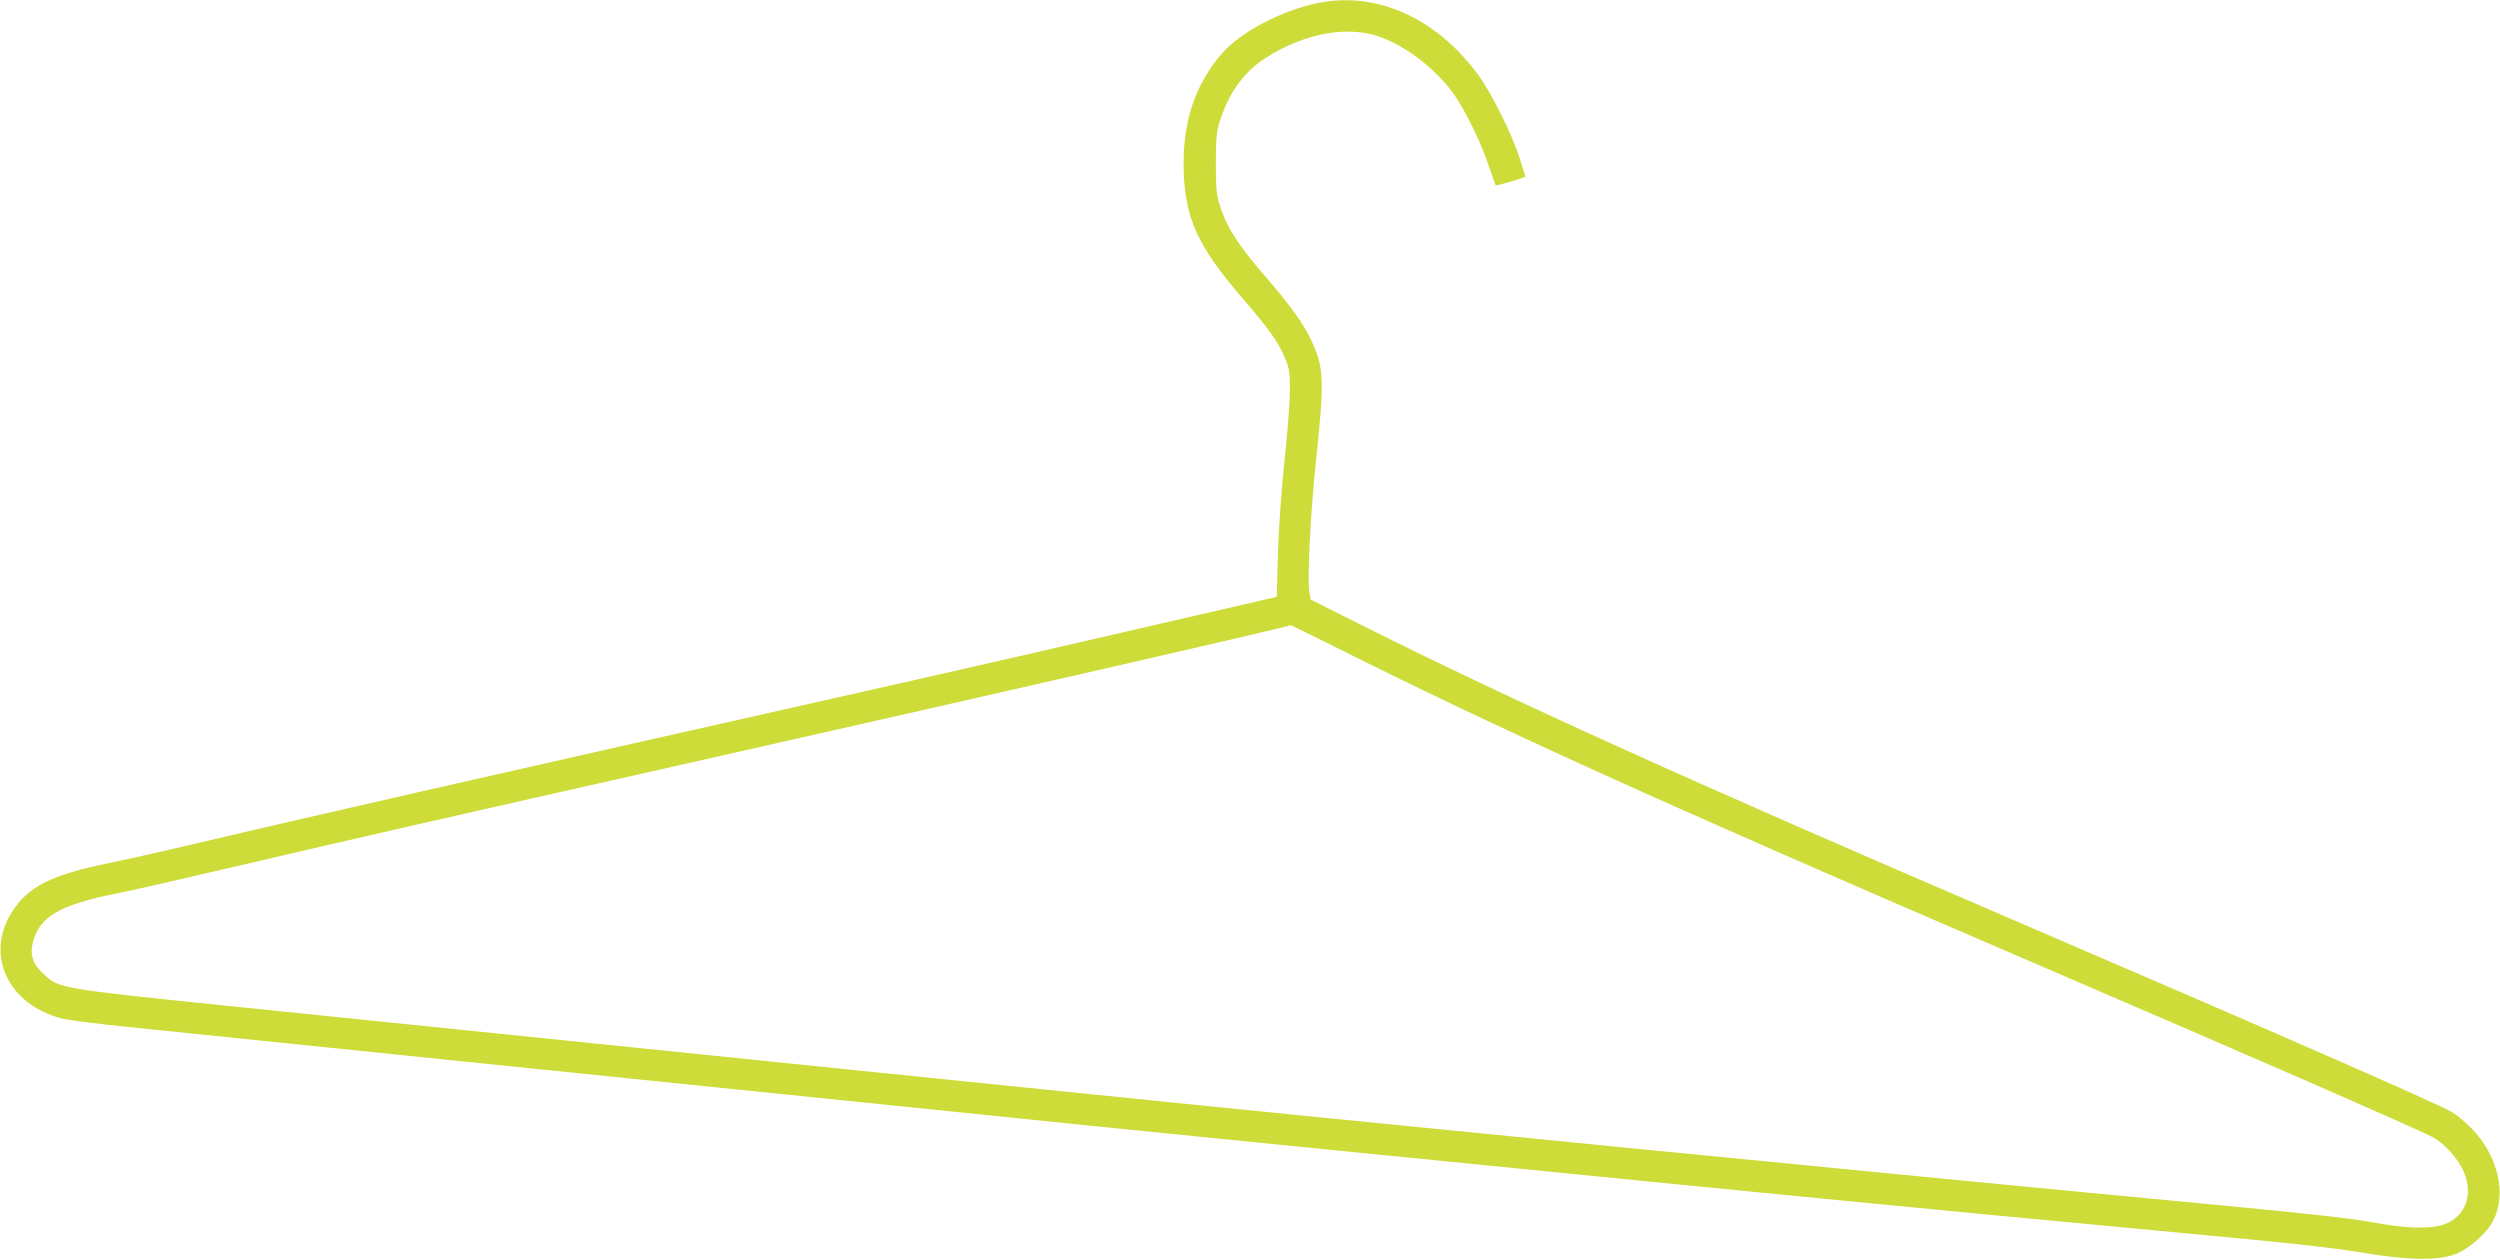 <?xml version="1.0" standalone="no"?>
<!DOCTYPE svg PUBLIC "-//W3C//DTD SVG 20010904//EN"
 "http://www.w3.org/TR/2001/REC-SVG-20010904/DTD/svg10.dtd">
<svg version="1.0" xmlns="http://www.w3.org/2000/svg"
 width="1280pt" height="645pt" viewBox="0 0 1280 645"
 preserveAspectRatio="xMidYMid meet">
<g transform="translate(0,645) scale(0.1,-0.1)"
fill="#cddc39" stroke="none">
<path d="M6750 6435 c-190 -38 -406 -153 -500 -266 -128 -152 -190 -331 -190
-552 0 -272 63 -418 304 -697 134 -155 180 -220 216 -305 22 -53 25 -74 24
-170 0 -60 -13 -222 -28 -360 -15 -143 -29 -345 -33 -470 l-6 -221 -96 -22
c-53 -12 -357 -82 -676 -156 -319 -74 -800 -184 -1070 -245 -2508 -565 -3042
-687 -3740 -851 -143 -34 -324 -74 -402 -90 -289 -59 -410 -120 -491 -248
-141 -221 -21 -477 256 -547 31 -8 188 -28 347 -44 413 -43 2868 -295 4005
-411 272 -28 711 -73 975 -100 264 -27 752 -76 1085 -109 1693 -169 2352 -234
2735 -271 231 -22 557 -54 725 -70 168 -16 620 -59 1005 -95 493 -45 756 -74
890 -97 241 -41 398 -44 487 -9 72 28 161 107 194 173 70 137 22 336 -114 473
-31 31 -75 68 -98 81 -74 44 -915 412 -2304 1009 -1624 698 -2505 1097 -3292
1491 l-247 124 -7 37 c-11 61 4 383 31 644 47 447 45 502 -20 644 -41 88 -105
177 -240 334 -132 153 -186 235 -222 337 -25 73 -27 91 -28 234 0 124 4 167
19 215 46 146 121 253 231 325 180 117 381 163 544 125 145 -35 321 -162 426
-309 58 -83 135 -240 176 -361 19 -55 35 -102 37 -104 2 -4 152 40 152 45 0 1
-14 44 -30 96 -43 132 -148 341 -219 435 -215 285 -515 417 -811 358z m83
-3296 c836 -419 1695 -808 3417 -1549 1258 -541 2095 -906 2203 -961 55 -28
121 -98 153 -161 59 -115 29 -229 -73 -279 -68 -34 -207 -32 -398 5 -97 18
-368 48 -880 96 -1497 141 -4309 418 -5890 580 -269 27 -710 72 -980 100 -803
82 -996 102 -3219 330 -866 89 -863 89 -943 163 -55 51 -72 100 -54 165 34
129 139 190 426 247 72 14 339 75 595 135 685 160 934 217 2500 570 1511 341
2870 652 2918 669 1 1 102 -49 225 -110z"/>
</g>
</svg>
